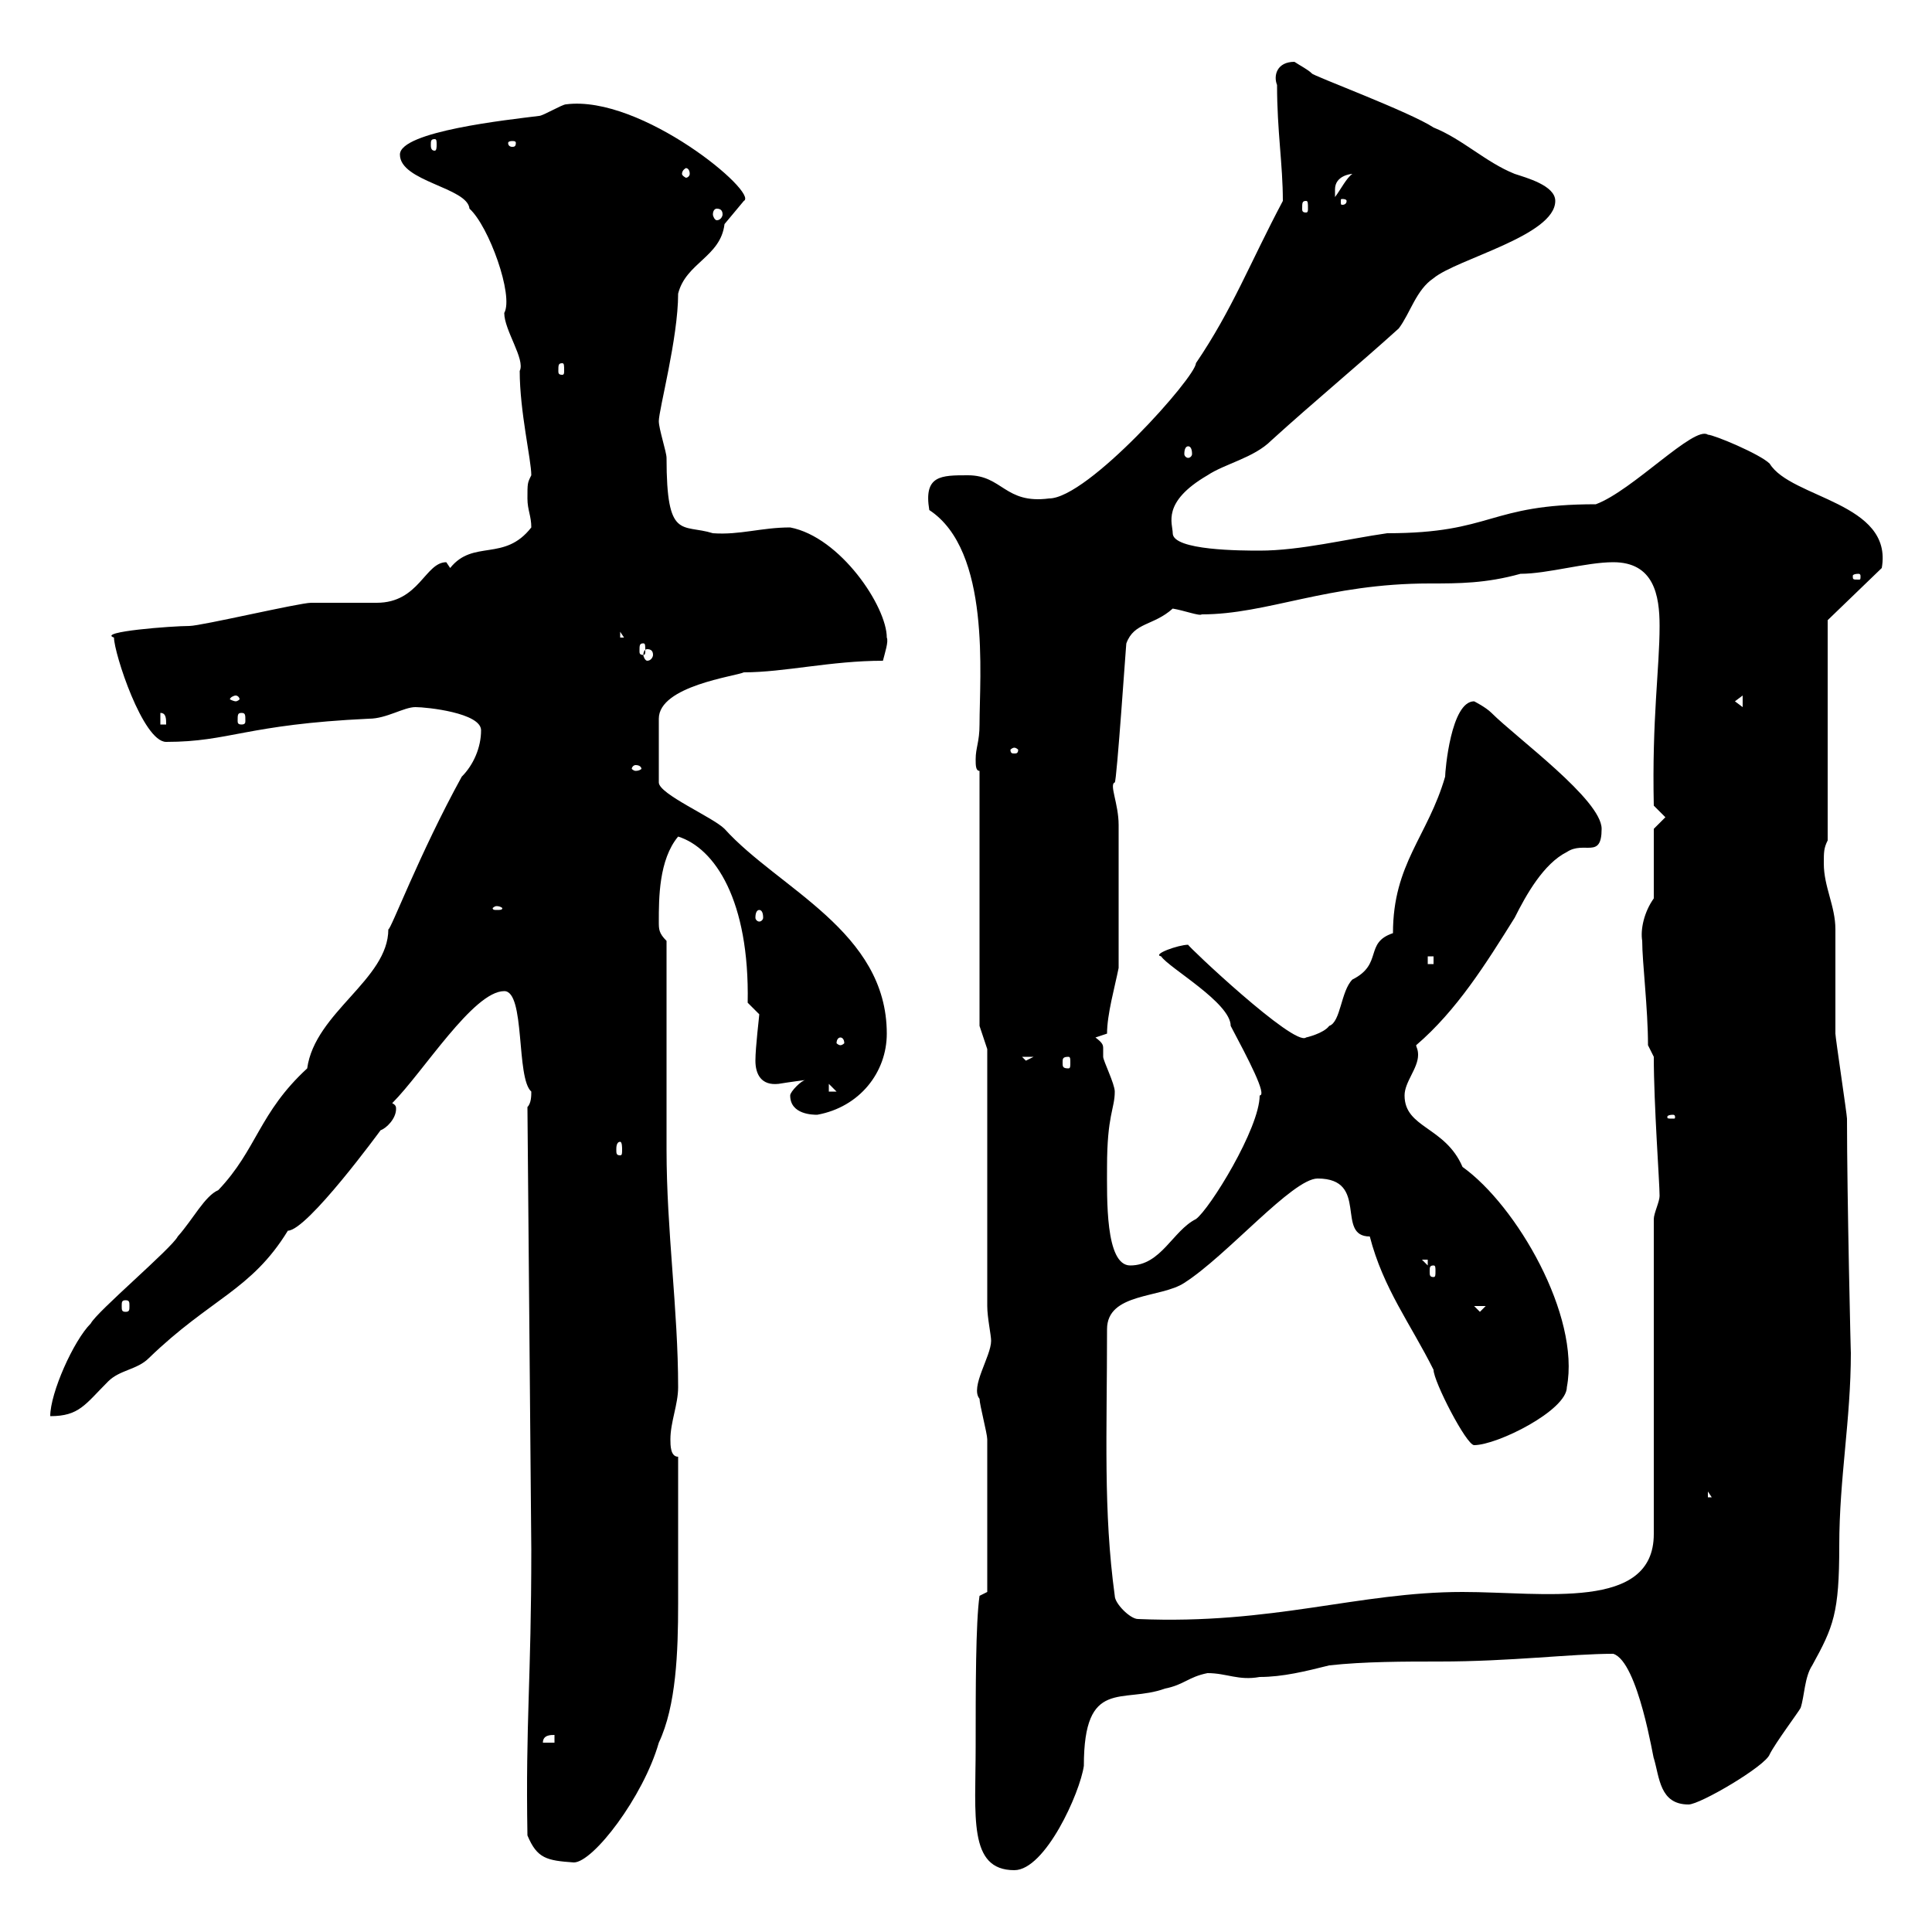 <svg xmlns="http://www.w3.org/2000/svg" xmlns:xlink="http://www.w3.org/1999/xlink" width="300" height="300"><path d="M151.50 271.20C151.50 282 150.30 290.40 157.50 290.40C162.30 290.40 167.70 278.40 168.30 274.20C168.30 260.40 174.30 264.60 180.90 262.20C183.90 261.60 184.50 260.40 187.50 259.80C190.50 259.80 192.30 261 195.60 260.40C199.20 260.40 202.80 259.50 206.40 258.60C211.80 258 218.10 258 223.50 258C234.60 258 243.90 256.80 250.50 256.80C254.40 258 256.80 273.60 256.80 273C257.70 276 257.70 280.20 262.20 280.20C264 280.20 274.20 274.20 274.80 272.40C275.70 270.60 279.30 265.80 279.60 265.20C280.20 263.40 280.20 260.40 281.40 258.60C284.70 252.60 285.60 250.50 285.60 240C285.60 229.50 287.40 220.50 287.40 210C287.40 211.20 286.80 185.70 286.80 173.70C286.80 173.10 285 161.10 285 160.50C285 158.70 285 146.10 285 144.30C285 140.70 283.20 137.70 283.20 134.10C283.20 132.30 283.20 131.70 283.80 130.50L283.80 96.30L292.20 88.20C294 78 278.10 77.40 274.80 72C273.30 70.50 266.10 67.50 265.20 67.50C263.10 66 253.50 76.20 247.80 78.30C231 78.30 231.90 82.80 215.40 82.80C209.10 83.70 201.90 85.50 195.60 85.50C192.90 85.50 182.10 85.50 182.10 82.80C182.10 81.30 180.30 78 187.50 73.80C190.20 72 194.70 71.10 197.40 68.40C204 62.40 210.90 56.70 217.20 51C219 48.60 219.90 45 222.60 43.20C226.20 40.20 241.50 36.60 241.50 31.20C241.50 28.80 237 27.60 235.20 27C230.70 25.20 227.10 21.60 222.60 19.80C219 17.40 203.70 11.70 203.70 11.40C203.10 10.80 201.90 10.20 201 9.60C198.30 9.60 197.70 11.70 198.30 13.20C198.30 20.40 199.20 25.50 199.20 31.20C194.10 40.80 191.40 48 185.70 56.40C185.70 58.50 168.90 77.40 162.90 77.40C156 78.30 155.70 73.80 150.30 73.80C146.10 73.80 143.40 73.80 144.30 79.20C153.90 85.50 152.10 105 152.10 112.50C152.10 115.20 151.50 116.10 151.50 117.90C151.50 118.80 151.50 119.70 152.10 119.70L152.10 159.30L153.30 162.90L153.30 202.80C153.30 204.60 153.90 207.30 153.90 208.20C153.90 210.60 150.60 215.40 152.10 217.20C152.10 218.10 153.30 222.60 153.30 223.50C153.30 228.90 153.30 243 153.30 247.20L152.10 247.80C151.50 252 151.50 262.20 151.50 271.20ZM81.90 285C83.40 288.60 84.90 288.90 89.10 289.20C92.10 289.20 99.90 279 102.30 270.60C105 264.90 105.30 256.50 105.30 249C105.30 243.60 105.30 234.90 105.30 226.20C104.10 226.20 104.10 224.40 104.10 223.50C104.10 220.80 105.30 218.10 105.30 215.40C105.30 203.40 103.50 191.10 103.50 178.50C103.50 173.70 103.50 150.30 103.50 146.10C102.30 144.90 102.30 144.30 102.30 143.10C102.30 139.50 102.30 133.50 105.30 129.90C111 131.70 116.40 139.80 116.10 155.70C116.10 155.70 117.90 157.50 117.90 157.50C117.90 157.80 117.30 162.60 117.30 164.70C117.30 166.80 118.20 168.60 120.90 168.30C122.70 168 125.10 167.70 125.10 167.70C124.50 167.70 122.70 169.50 122.70 170.10C122.70 173.10 126.30 173.10 126.90 173.10C133.50 171.90 137.70 166.50 137.70 160.50C137.70 144.60 120.90 138 112.50 128.70C110.70 126.90 102.30 123.30 102.30 121.50L102.30 111.60C102.30 106.50 114.30 105 115.50 104.40C121.80 104.40 129 102.60 137.10 102.60C137.40 101.40 138 99.60 137.70 99C137.70 94.20 130.50 83.40 122.70 81.90C118.20 81.90 114.90 83.10 110.70 82.80C105.90 81.30 103.50 84 103.50 71.10C103.50 70.20 102.30 66.60 102.30 65.40C102.30 63.60 105.30 52.50 105.30 45.60C106.50 40.80 111.90 39.90 112.50 34.80C112.50 34.80 115.50 31.20 115.50 31.20C117.90 30 99.60 14.70 87.90 16.20C87.30 16.20 84.30 18 83.70 18C78.90 18.60 62.10 20.40 62.10 24C62.10 28.20 72.60 29.10 72.90 32.40C75.90 35.10 79.80 45.90 78.30 48.60C78.30 51.30 81.60 55.80 80.70 57.60C80.70 63.90 82.50 71.40 82.50 73.80C81.90 75 81.90 75 81.90 77.40C81.90 79.20 82.50 80.10 82.50 81.90C78.30 87.30 73.50 83.70 69.90 88.20C69.90 88.20 69.30 87.30 69.30 87.30C66 87.30 65.10 93.60 58.50 93.60C57.30 93.60 49.50 93.60 48.30 93.60C46.50 93.60 31.20 97.20 29.40 97.20C26.70 97.20 15 98.10 17.70 99C17.70 101.40 22.20 115.20 25.80 115.20C35.70 115.20 38.10 112.50 57.30 111.60C60 111.60 62.70 109.80 64.50 109.80C66.30 109.80 74.70 110.70 74.70 113.40C74.70 116.10 73.50 118.80 71.70 120.60C65.10 132.60 60.60 144.60 60.30 144.30C60.30 152.10 48.90 157.20 47.70 165.90C40.20 172.80 39.90 178.50 33.90 184.80C31.80 185.70 30 189.30 27.60 192C26.70 193.80 15 203.70 14.10 205.50C11.40 208.20 7.80 216.30 7.80 219.90C12.30 219.90 13.20 218.10 16.80 214.50C18.60 212.70 21.30 212.70 23.10 210.90C32.70 201.60 39 200.40 44.70 191.10C47.70 191.10 59.10 175.50 59.10 175.50C60 175.20 61.50 173.70 61.50 172.20C61.50 171.90 61.50 171.60 60.90 171.30C65.70 166.50 73.50 153.90 78.30 153.90C81.60 153.90 80.10 167.40 82.50 169.50C82.50 170.10 82.50 171.30 81.90 171.90L82.50 240.60C82.50 261 81.60 267.30 81.90 285ZM86.10 269.40L86.10 270.60L84.30 270.60C84.30 269.40 85.50 269.40 86.10 269.40ZM173.10 247.80C171.30 234.60 171.90 222.60 171.90 206.40C171.90 200.70 180.30 201.60 183.90 199.20C190.50 195 200.70 183 204.60 183C212.70 183 207.30 192 212.70 192C214.80 200.10 219 205.50 222.60 212.70C222.60 214.50 227.70 224.40 228.90 224.40C232.50 224.40 243.30 219 243.30 215.40C245.40 204.30 235.50 187.20 227.10 181.20C224.40 174.90 218.10 175.20 218.10 170.10C218.10 168 220.20 165.90 220.20 163.80C220.20 162.90 219.90 162.60 219.90 162.30C226.20 156.90 230.70 149.70 235.20 142.50C237 138.90 239.70 134.10 243.30 132.30C246 130.50 248.70 133.50 248.70 128.70C248.70 124.20 235.50 114.60 231.60 110.70C230.70 109.80 228.90 108.90 228.90 108.90C225.30 108.90 224.40 119.70 224.40 120.60C221.70 129.90 216.30 134.10 216.30 144.90C211.80 146.40 214.80 149.70 210 152.10C208.20 153.90 208.20 158.70 206.40 159.30C205.50 160.50 202.80 161.10 202.80 161.10C201 162.60 184.20 146.70 184.50 146.70C183 146.70 178.80 148.20 180.30 148.50C181.50 150.30 191.10 155.70 191.10 159.30C193.80 164.40 196.80 170.10 195.60 170.10C195.60 175.20 187.80 187.80 185.70 189.30C182.10 191.10 180.30 196.50 175.50 196.50C171.60 196.50 171.90 186 171.90 181.20C171.90 173.10 173.10 172.20 173.10 169.50C173.10 168.30 171.30 164.70 171.30 164.10C171.30 163.80 171.30 163.20 171.30 162.90C171.30 162.30 171.30 162 170.10 161.10L171.90 160.50C171.90 157.50 173.10 153.30 173.70 150.30L173.70 128.10C173.70 124.80 172.20 121.80 173.10 121.50C173.40 121.50 174.90 99.30 174.90 99.90C176.10 96.60 179.10 97.20 182.10 94.50C183.90 94.80 186.30 95.70 186.60 95.40C196.80 95.40 206.10 90.60 222 90.60C226.50 90.60 230.70 90.60 236.10 89.10C240.30 89.10 246.30 87.30 250.50 87.30C256.80 87.30 257.70 92.40 257.70 97.20C257.70 103.80 256.50 111.60 256.80 125.10L258.60 126.90L256.80 128.70L256.80 139.50C255.30 141.60 254.70 144.30 255 146.10C255 149.40 255.90 156.60 255.90 162.30L256.80 164.10C256.80 171.60 257.70 183.60 257.70 185.70C257.70 186.60 256.80 188.40 256.80 189.30L256.80 238.20C256.80 250.20 239.70 247.20 227.10 247.20C210.90 247.20 197.70 252.30 176.70 251.40C175.50 251.40 173.10 249 173.10 247.80ZM265.20 231.60L265.80 232.50L265.20 232.50ZM228.90 202.80L230.70 202.80L229.80 203.70ZM19.50 201.90C20.10 201.90 20.10 202.20 20.10 202.80C20.10 203.40 20.10 203.70 19.50 203.70C18.90 203.70 18.90 203.40 18.90 202.80C18.90 202.20 18.90 201.90 19.50 201.90ZM222.60 196.50C222.90 196.50 222.90 196.80 222.90 197.40C222.90 198 222.90 198.30 222.60 198.30C222 198.30 222 198 222 197.40C222 196.80 222 196.50 222.60 196.50ZM220.80 195.60L221.70 195.60L221.70 196.50ZM96.30 177.30C96.60 177.30 96.60 178.20 96.60 178.50C96.60 179.10 96.60 179.40 96.30 179.40C95.70 179.40 95.70 179.10 95.70 178.50C95.70 178.20 95.70 177.30 96.30 177.30ZM259.80 173.10C260.10 173.10 260.10 173.40 260.10 173.40C260.10 173.70 260.10 173.70 259.80 173.70C258.90 173.70 258.90 173.70 258.90 173.40C258.90 173.40 258.90 173.10 259.80 173.10ZM128.70 168.30L129.90 169.50L128.70 169.50ZM158.70 164.10L160.50 164.10L159.30 164.70ZM165.90 164.10C166.20 164.10 166.20 164.40 166.20 165C166.20 165.60 166.20 165.90 165.90 165.90C165 165.90 165 165.60 165 165C165 164.40 165 164.10 165.90 164.10ZM130.50 161.10C130.80 161.10 131.10 161.40 131.10 162C131.10 162 130.80 162.30 130.50 162.30C130.20 162.30 129.90 162 129.90 162C129.90 161.40 130.20 161.10 130.50 161.10ZM221.70 148.50L222.60 148.50L222.60 149.70L221.70 149.70ZM117.90 141.30C118.20 141.30 118.50 141.60 118.50 142.50C118.50 142.80 118.20 143.10 117.90 143.10C117.60 143.10 117.30 142.80 117.30 142.50C117.30 141.60 117.60 141.30 117.90 141.30ZM77.10 140.70C77.70 140.70 78 141 78 141C78 141.30 77.70 141.30 77.10 141.30C76.80 141.30 76.50 141.30 76.50 141C76.50 141 76.80 140.70 77.10 140.70ZM98.70 118.80C99.30 118.80 99.60 119.10 99.60 119.40C99.60 119.40 99.30 119.70 98.70 119.70C98.40 119.70 98.10 119.40 98.10 119.40C98.10 119.10 98.40 118.80 98.70 118.80ZM157.50 116.10C157.80 116.10 158.10 116.40 158.10 116.40C158.10 117 157.80 117 157.50 117C157.20 117 156.90 117 156.90 116.40C156.90 116.40 157.20 116.10 157.50 116.10ZM24.90 110.70C25.80 110.70 25.80 111.60 25.80 112.50L24.90 112.50ZM37.50 110.70C38.10 110.70 38.10 111 38.10 111.90C38.10 112.20 38.10 112.50 37.50 112.50C36.90 112.50 36.90 112.20 36.90 111.90C36.90 111 36.90 110.70 37.50 110.70ZM269.40 108.90L270.60 108L270.60 109.80ZM36.60 108C36.90 108 37.20 108.30 37.20 108.60C37.20 108.60 36.90 108.90 36.60 108.90C36.30 108.90 35.70 108.60 35.70 108.60C35.70 108.30 36.30 108 36.60 108ZM100.50 100.80C101.10 100.80 101.40 101.10 101.40 101.70C101.40 102 101.10 102.60 100.50 102.60C100.20 102.60 99.90 102 99.90 101.70C99.90 101.10 100.20 100.80 100.50 100.80ZM99.90 99.90C100.20 99.90 100.20 100.20 100.20 101.10C100.20 101.40 100.20 101.70 99.90 101.70C99.30 101.70 99.30 101.40 99.30 101.10C99.30 100.20 99.30 99.90 99.90 99.90ZM96.30 98.10L96.90 99L96.30 99ZM288.60 89.10C288.90 89.10 288.90 89.40 288.90 89.40C288.90 90 288.90 90 288.60 90C287.70 90 287.70 90 287.70 89.40C287.70 89.40 287.70 89.10 288.60 89.10ZM184.50 69.30C184.80 69.30 185.10 69.60 185.10 70.50C185.10 70.80 184.80 71.10 184.50 71.10C184.20 71.10 183.90 70.80 183.90 70.50C183.90 69.60 184.20 69.30 184.50 69.30ZM87.30 56.40C87.60 56.40 87.60 56.70 87.60 57.60C87.60 57.90 87.60 58.20 87.30 58.20C86.70 58.20 86.70 57.90 86.70 57.60C86.70 56.70 86.70 56.40 87.30 56.40ZM111.30 32.40C111.90 32.40 112.20 32.70 112.20 33.30C112.20 33.60 111.90 34.20 111.30 34.20C111 34.20 110.70 33.60 110.70 33.30C110.70 32.70 111 32.40 111.30 32.40ZM202.80 31.20C203.10 31.20 203.10 31.50 203.10 32.40C203.10 32.70 203.10 33 202.80 33C202.20 33 202.20 32.70 202.20 32.40C202.20 31.50 202.20 31.20 202.80 31.20ZM209.10 31.20C209.10 31.80 208.50 31.80 208.50 31.80C208.20 31.80 208.20 31.80 208.20 31.20C208.20 30.90 208.20 30.90 208.50 30.90C208.50 30.90 209.10 30.90 209.10 31.20ZM210 27C209.10 27.60 208.20 29.40 207.30 30.60C207.30 30.60 207.30 30.60 207.30 29.40C207.30 27.30 209.70 27 210 27ZM107.10 27C107.10 27.30 106.80 27.60 106.50 27.60C106.50 27.60 105.90 27.30 105.90 27C105.90 26.40 106.50 26.10 106.50 26.10C106.80 26.10 107.10 26.40 107.10 27ZM67.50 21.60C67.80 21.60 67.80 21.90 67.80 22.50C67.80 22.80 67.80 23.40 67.50 23.40C66.90 23.40 66.90 22.80 66.90 22.50C66.90 21.90 66.90 21.60 67.50 21.60ZM80.10 22.20C80.10 22.80 79.80 22.80 79.50 22.80C79.50 22.80 78.90 22.80 78.90 22.20C78.90 21.90 79.50 21.90 79.50 21.90C79.80 21.90 80.10 21.90 80.10 22.20Z"/></svg>